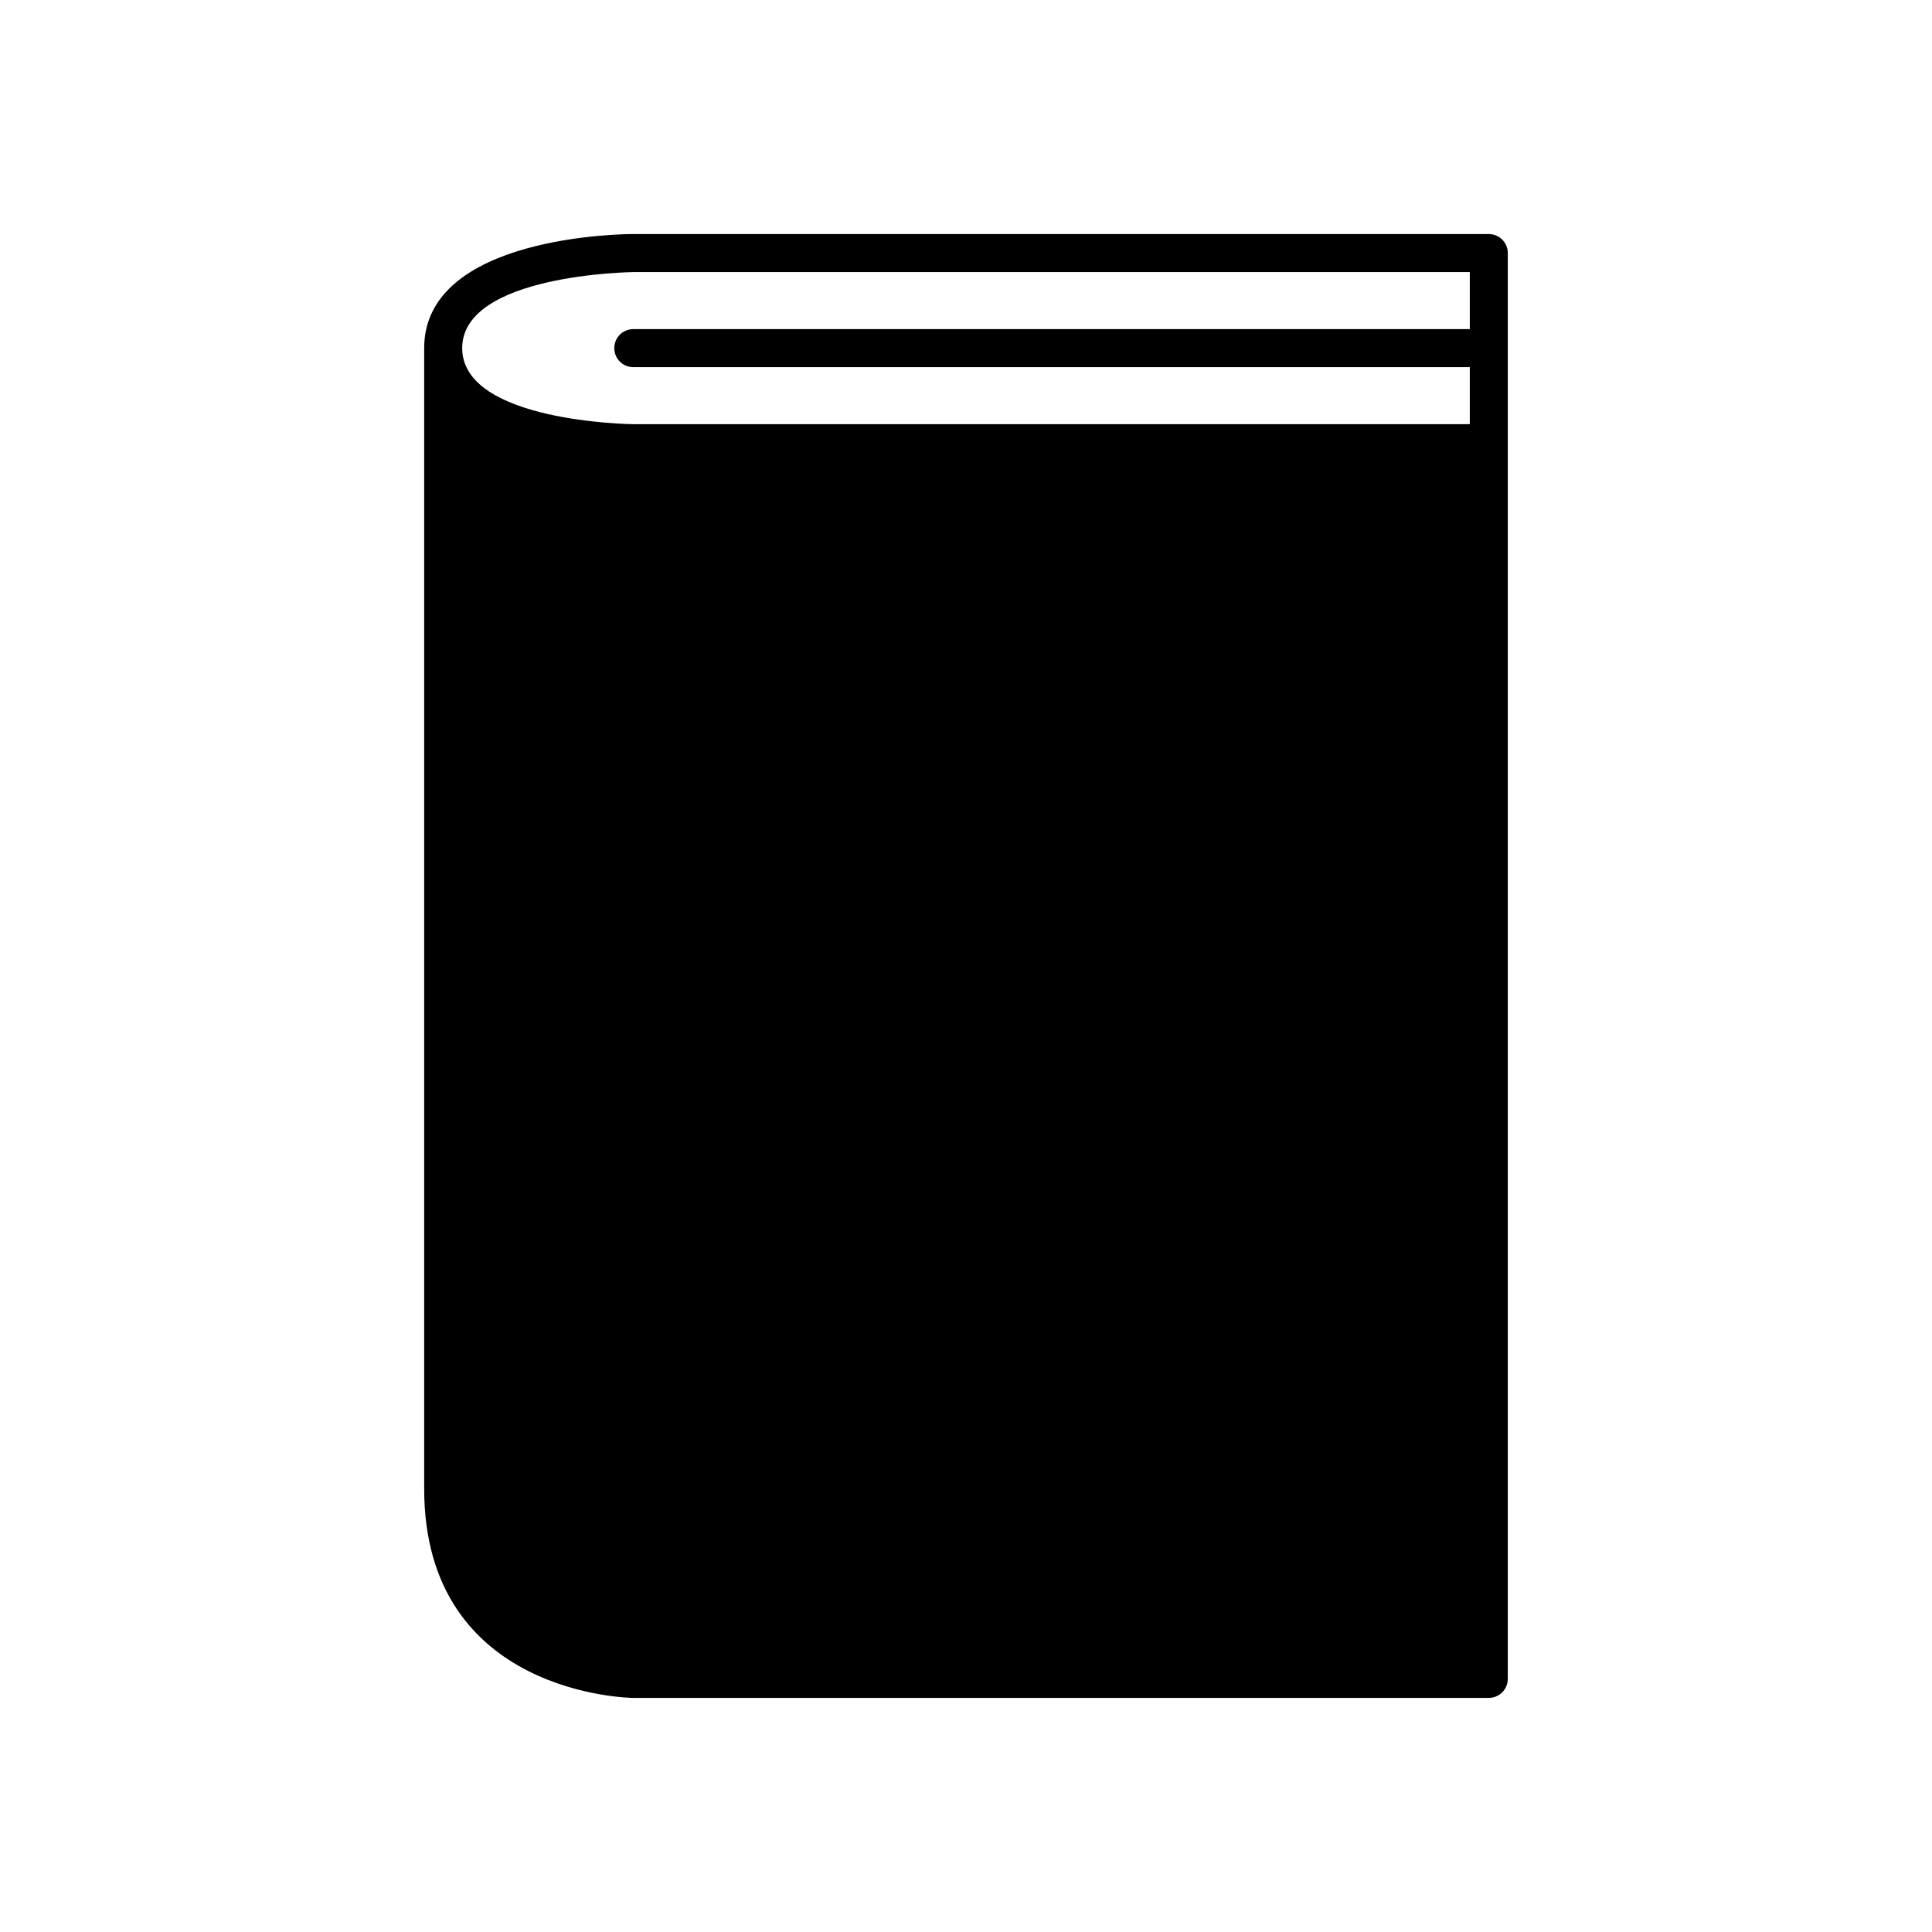 <?xml version="1.0" encoding="UTF-8"?>
<!-- Uploaded to: SVG Repo, www.svgrepo.com, Generator: SVG Repo Mixer Tools -->
<svg fill="#000000" width="800px" height="800px" version="1.1" viewBox="144 144 512 512" xmlns="http://www.w3.org/2000/svg">
 <path d="m311.83 593.96h226.71c2.785 0 5.039-2.254 5.039-5.039v-377.86c0-2.781-2.254-5.039-5.039-5.039h-226.71c-2.262 0-55.418 0.344-55.418 30.23v302.29c0 54.789 54.863 55.422 55.418 55.422zm-45.344-357.7c0-19.559 44.891-20.152 45.344-20.152h221.68v15.113h-221.68c-2.785 0-5.039 2.254-5.039 5.039 0 2.781 2.254 5.039 5.039 5.039h221.68v15.113h-221.68c-0.453 0-45.344-0.551-45.344-20.152z"/>
</svg>